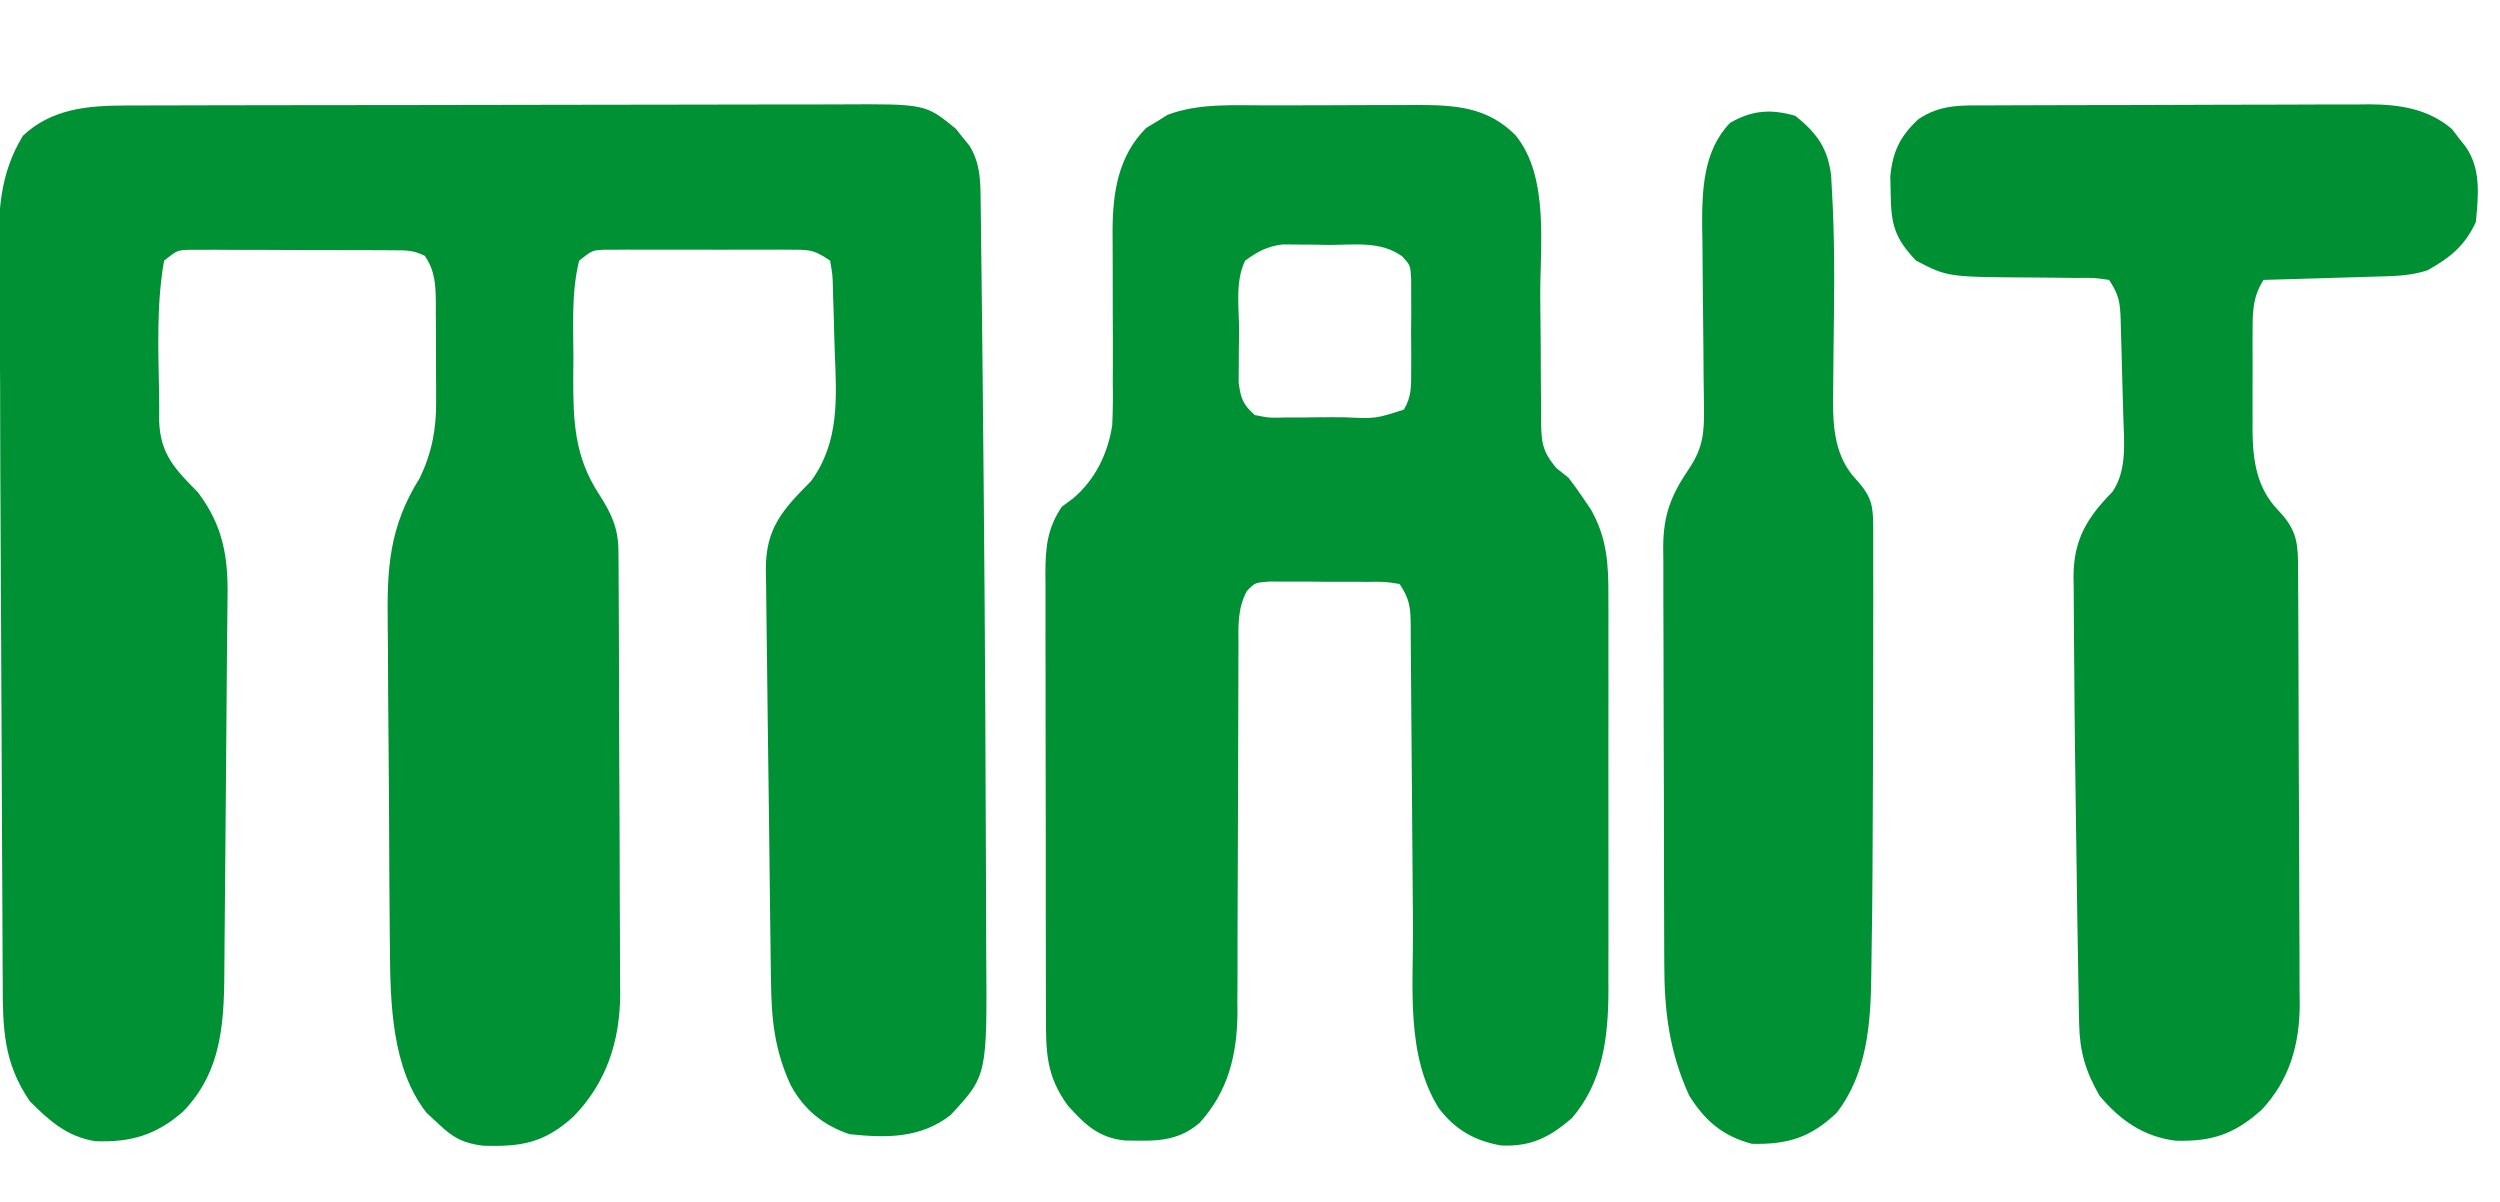 <?xml version="1.0" encoding="UTF-8"?>
<svg version="1.1" xmlns="http://www.w3.org/2000/svg" width="518" height="249">
<path d="M0 0 C0.689 -0.003 1.377 -0.006 2.087 -0.009 C4.388 -0.018 6.69 -0.019 8.991 -0.021 C10.644 -0.025 12.297 -0.03 13.949 -0.036 C18.435 -0.049 22.921 -0.055 27.406 -0.06 C30.21 -0.063 33.014 -0.067 35.818 -0.071 C44.596 -0.085 53.374 -0.095 62.152 -0.098 C72.276 -0.103 82.4 -0.12 92.525 -0.149 C100.357 -0.171 108.189 -0.181 116.021 -0.182 C120.696 -0.184 125.371 -0.189 130.046 -0.207 C134.444 -0.224 138.843 -0.226 143.241 -0.217 C144.852 -0.216 146.463 -0.221 148.074 -0.231 C165.789 -0.333 165.789 -0.333 172.095 4.824 C172.55 5.403 173.005 5.982 173.474 6.578 C173.947 7.154 174.42 7.73 174.908 8.324 C177.401 12.336 177.185 16.527 177.242 21.153 C177.257 22.212 177.257 22.212 177.272 23.293 C177.304 25.662 177.329 28.03 177.353 30.398 C177.374 32.098 177.395 33.798 177.417 35.497 C177.473 40.121 177.523 44.745 177.57 49.369 C177.599 52.262 177.63 55.156 177.66 58.05 C177.811 72.413 177.931 86.777 178.037 101.14 C178.044 102.192 178.052 103.244 178.06 104.327 C178.159 117.845 178.231 131.364 178.268 144.882 C178.279 148.831 178.297 152.781 178.32 156.73 C178.348 161.397 178.36 166.064 178.361 170.732 C178.363 172.439 178.371 174.146 178.384 175.853 C178.569 200.998 178.569 200.998 171.037 209.14 C164.814 214.038 157.643 213.955 150.037 213.14 C144.619 211.302 140.628 208.078 137.873 202.992 C134.493 195.674 133.874 189.269 133.784 181.289 C133.762 179.808 133.762 179.808 133.739 178.296 C133.692 175.036 133.653 171.776 133.615 168.515 C133.601 167.401 133.587 166.286 133.573 165.138 C133.5 159.245 133.432 153.352 133.369 147.459 C133.303 141.369 133.219 135.279 133.13 129.189 C133.065 124.507 133.013 119.825 132.965 115.143 C132.94 112.897 132.91 110.652 132.874 108.406 C132.826 105.268 132.797 102.13 132.772 98.992 C132.753 98.064 132.735 97.136 132.716 96.18 C132.687 87.551 136.18 83.776 142.099 77.812 C148 69.675 147.378 60.668 147.001 51.045 C146.911 48.684 146.855 46.324 146.802 43.963 C146.755 42.461 146.705 40.959 146.654 39.457 C146.638 38.752 146.622 38.047 146.606 37.32 C146.541 35.132 146.541 35.132 146.037 32.14 C142.88 30.036 142.126 29.889 138.521 29.882 C137.61 29.875 136.699 29.869 135.76 29.863 C134.779 29.867 133.798 29.871 132.787 29.875 C131.777 29.873 130.767 29.871 129.727 29.869 C127.592 29.868 125.457 29.871 123.322 29.88 C120.049 29.89 116.778 29.88 113.505 29.867 C111.432 29.868 109.36 29.871 107.287 29.875 C106.305 29.871 105.324 29.867 104.313 29.863 C102.946 29.872 102.946 29.872 101.552 29.882 C100.751 29.883 99.949 29.885 99.124 29.886 C96.732 30.019 96.732 30.019 94.037 32.14 C92.382 38.763 92.853 45.736 92.849 52.515 C92.837 53.805 92.825 55.094 92.812 56.422 C92.798 65.431 93.07 72.705 98.099 80.453 C100.709 84.517 102.156 87.506 102.184 92.375 C102.195 93.67 102.195 93.67 102.206 94.991 C102.208 95.936 102.211 96.88 102.214 97.853 C102.22 98.85 102.227 99.848 102.234 100.875 C102.253 104.182 102.265 107.489 102.275 110.797 C102.279 111.928 102.283 113.059 102.287 114.224 C102.308 120.214 102.322 126.205 102.332 132.196 C102.343 138.368 102.377 144.54 102.417 150.713 C102.443 155.471 102.452 160.229 102.455 164.987 C102.46 167.261 102.472 169.535 102.49 171.809 C102.515 175.004 102.514 178.197 102.507 181.392 C102.526 182.785 102.526 182.785 102.545 184.205 C102.47 193.879 99.702 202.475 92.869 209.48 C86.892 214.896 82.229 215.804 74.064 215.523 C70.061 215.017 67.959 213.916 65.037 211.14 C63.737 209.934 63.737 209.934 62.412 208.703 C55.191 199.549 54.905 185.871 54.828 174.702 C54.818 173.793 54.808 172.885 54.798 171.949 C54.769 168.966 54.747 165.983 54.728 163 C54.722 161.974 54.715 160.948 54.708 159.891 C54.676 154.464 54.651 149.036 54.632 143.608 C54.614 139.136 54.579 134.666 54.529 130.195 C54.469 124.771 54.438 119.348 54.428 113.925 C54.42 111.869 54.401 109.814 54.372 107.758 C54.211 95.957 54.597 87.404 61.037 77.14 C63.554 71.85 64.478 66.902 64.4 61.062 C64.4 60.328 64.401 59.595 64.401 58.839 C64.399 57.302 64.39 55.766 64.373 54.23 C64.349 51.882 64.352 49.535 64.359 47.187 C64.353 45.687 64.346 44.187 64.337 42.687 C64.338 41.989 64.339 41.291 64.34 40.572 C64.288 36.961 64.132 34.154 62.037 31.14 C59.615 29.93 58.064 30.007 55.359 29.995 C54.388 29.989 53.417 29.982 52.416 29.976 C51.364 29.975 50.312 29.974 49.228 29.972 C48.15 29.969 47.073 29.966 45.962 29.962 C43.68 29.957 41.398 29.955 39.116 29.955 C35.617 29.953 32.119 29.935 28.621 29.916 C26.406 29.913 24.192 29.911 21.978 29.91 C20.928 29.903 19.878 29.896 18.796 29.888 C17.822 29.891 16.847 29.894 15.844 29.898 C14.557 29.895 14.557 29.895 13.244 29.893 C10.748 30.002 10.748 30.002 8.037 32.14 C6.423 41.234 6.851 50.69 7.004 59.9 C7.031 61.725 7.028 63.55 7.017 65.375 C7.241 72.247 10.341 75.393 15.037 80.14 C20.315 87.13 21.339 93.63 21.181 102.125 C21.172 103.053 21.164 103.981 21.155 104.937 C21.134 107.092 21.109 109.246 21.081 111.401 C21.031 115.596 21.006 119.791 20.983 123.986 C20.942 131.506 20.879 139.026 20.801 146.546 C20.756 150.929 20.717 155.313 20.69 159.697 C20.664 164.008 20.624 168.319 20.573 172.63 C20.557 174.252 20.545 175.874 20.539 177.495 C20.49 189.014 20.422 199.737 11.978 208.445 C6.391 213.324 1.139 214.888 -6.284 214.59 C-12.106 213.614 -15.703 210.401 -19.776 206.328 C-25.273 198.318 -25.407 191.107 -25.396 181.645 C-25.405 180.29 -25.415 178.935 -25.427 177.58 C-25.454 173.911 -25.463 170.242 -25.469 166.573 C-25.479 162.693 -25.505 158.813 -25.529 154.934 C-25.573 147.555 -25.602 140.176 -25.625 132.797 C-25.651 124.534 -25.696 116.272 -25.741 108.009 C-25.796 97.869 -25.847 87.73 -25.888 77.59 C-25.891 76.874 -25.894 76.157 -25.897 75.419 C-25.91 71.884 -25.921 68.35 -25.926 64.815 C-25.929 63.423 -25.931 62.032 -25.933 60.641 C-25.935 59.953 -25.936 59.265 -25.937 58.556 C-25.948 54.079 -25.989 49.604 -26.047 45.128 C-26.085 42.019 -26.111 38.91 -26.136 35.801 C-26.15 34.328 -26.17 32.856 -26.196 31.384 C-26.356 22.178 -26.102 14.297 -21.213 6.265 C-15.283 0.664 -7.777 0.019 0 0 Z " fill="#009134" transform="translate(25.963,21.86)"/>
<path d="M0 0 C1.105 -0.003 2.211 -0.007 3.35 -0.01 C5.68 -0.015 8.01 -0.017 10.339 -0.017 C13.894 -0.02 17.449 -0.038 21.004 -0.057 C23.273 -0.06 25.543 -0.062 27.812 -0.062 C28.87 -0.07 29.927 -0.077 31.017 -0.084 C38.909 -0.06 45.534 0.296 51.406 6.168 C58.508 14.848 56.455 29.25 56.547 39.961 C56.561 41.354 56.561 41.354 56.576 42.775 C56.656 50.535 56.656 50.535 56.657 54.298 C56.66 57.145 56.694 59.99 56.734 62.836 C56.727 63.701 56.72 64.565 56.713 65.456 C56.802 69.866 56.936 71.6 59.84 75.111 C60.687 75.79 61.534 76.469 62.406 77.168 C63.518 78.611 64.585 80.089 65.594 81.605 C66.082 82.326 66.571 83.047 67.074 83.789 C70.412 89.75 70.695 95.119 70.665 101.778 C70.669 102.729 70.672 103.679 70.676 104.658 C70.684 107.792 70.679 110.925 70.672 114.059 C70.673 116.246 70.675 118.433 70.678 120.62 C70.681 125.203 70.676 129.786 70.667 134.369 C70.656 140.224 70.662 146.079 70.674 151.934 C70.681 156.451 70.679 160.969 70.674 165.487 C70.673 167.644 70.674 169.802 70.679 171.96 C70.684 174.987 70.676 178.013 70.665 181.04 C70.669 181.92 70.673 182.801 70.677 183.708 C70.613 193.236 69.492 202.42 63.094 209.855 C58.538 213.775 54.646 215.794 48.488 215.512 C43.03 214.611 38.866 212.204 35.531 207.793 C28.69 196.911 30.247 182.752 30.176 170.355 C30.16 167.556 30.137 164.756 30.112 161.957 C30.041 154.007 29.98 146.056 29.929 138.106 C29.898 133.224 29.856 128.342 29.809 123.46 C29.793 121.603 29.781 119.747 29.772 117.891 C29.76 115.306 29.736 112.721 29.709 110.137 C29.709 109.37 29.708 108.603 29.707 107.813 C29.656 104.061 29.541 102.37 27.406 99.168 C24.352 98.683 24.352 98.683 20.754 98.734 C19.77 98.727 19.77 98.727 18.766 98.718 C17.378 98.712 15.991 98.713 14.603 98.722 C12.48 98.73 10.359 98.702 8.236 98.67 C6.888 98.668 5.54 98.669 4.191 98.672 C2.963 98.67 1.735 98.668 0.469 98.666 C-2.575 98.884 -2.575 98.884 -4.261 100.653 C-6.202 104.316 -6.008 107.863 -5.979 111.909 C-5.984 112.791 -5.989 113.672 -5.995 114.581 C-6.005 116.495 -6.008 118.409 -6.004 120.323 C-6 123.359 -6.014 126.395 -6.033 129.431 C-6.07 135.885 -6.083 142.339 -6.094 148.793 C-6.106 156.254 -6.128 163.714 -6.174 171.174 C-6.187 174.153 -6.183 177.132 -6.178 180.111 C-6.188 181.957 -6.198 183.804 -6.209 185.651 C-6.203 186.469 -6.197 187.287 -6.19 188.13 C-6.281 196.768 -8.135 204.291 -13.996 210.793 C-18.726 214.863 -23.433 214.588 -29.461 214.48 C-34.984 213.929 -37.8 211.171 -41.344 207.23 C-45.864 201.078 -45.887 196.013 -45.868 188.598 C-45.874 187.534 -45.879 186.47 -45.884 185.374 C-45.898 181.858 -45.897 178.343 -45.895 174.828 C-45.898 172.383 -45.903 169.939 -45.908 167.494 C-45.915 162.37 -45.915 157.247 -45.909 152.123 C-45.904 145.558 -45.921 138.993 -45.944 132.428 C-45.959 127.38 -45.959 122.331 -45.956 117.283 C-45.957 114.862 -45.962 112.442 -45.972 110.021 C-45.984 106.636 -45.978 103.252 -45.966 99.867 C-45.974 98.868 -45.981 97.869 -45.989 96.84 C-45.949 91.54 -45.626 87.722 -42.594 83.168 C-41.81 82.59 -41.026 82.013 -40.219 81.418 C-35.682 77.53 -33.079 72.237 -32.146 66.333 C-31.99 63.268 -31.979 60.237 -32.027 57.168 C-32.019 55.493 -32.019 55.493 -32.01 53.785 C-31.994 50.246 -32.009 46.707 -32.031 43.168 C-32.048 39.629 -32.057 36.09 -32.042 32.551 C-32.032 30.358 -32.041 28.165 -32.071 25.973 C-32.043 18.033 -30.903 10.477 -25.094 4.668 C-24.269 4.173 -23.444 3.678 -22.594 3.168 C-21.975 2.776 -21.356 2.384 -20.719 1.98 C-14.202 -0.511 -6.86 0.007 0 0 Z M-4.594 32.168 C-6.758 36.497 -5.823 42.288 -5.844 47.043 C-5.864 48.241 -5.885 49.438 -5.906 50.672 C-5.911 51.823 -5.917 52.974 -5.922 54.16 C-5.931 55.216 -5.941 56.271 -5.95 57.359 C-5.534 60.641 -5.086 61.982 -2.594 64.168 C0.449 64.77 0.449 64.77 3.938 64.664 C5.223 64.665 6.508 64.665 7.832 64.666 C8.501 64.656 9.169 64.645 9.858 64.635 C11.9 64.606 13.939 64.614 15.98 64.627 C22.385 64.935 22.385 64.935 28.29 63.035 C29.934 60.286 29.795 58.042 29.805 54.855 C29.809 53.615 29.812 52.375 29.816 51.098 C29.805 49.801 29.793 48.504 29.781 47.168 C29.793 45.871 29.804 44.574 29.816 43.238 C29.811 41.378 29.811 41.378 29.805 39.48 C29.801 38.342 29.798 37.204 29.794 36.031 C29.647 33.17 29.647 33.17 28.006 31.336 C23.444 28.006 18.035 28.943 12.594 28.918 C11.5 28.897 10.406 28.877 9.279 28.855 C8.222 28.85 7.164 28.845 6.074 28.84 C5.108 28.83 4.141 28.821 3.145 28.812 C-0.094 29.233 -1.966 30.259 -4.594 32.168 Z " fill="#009134" transform="translate(262.594,21.832)"/>
<path d="M0 0 C1.371 -0.007 1.371 -0.007 2.77 -0.015 C5.8 -0.03 8.829 -0.036 11.859 -0.042 C13.965 -0.048 16.072 -0.054 18.178 -0.059 C22.599 -0.07 27.02 -0.076 31.441 -0.079 C37.096 -0.085 42.75 -0.109 48.405 -0.137 C52.759 -0.156 57.112 -0.161 61.466 -0.162 C63.55 -0.165 65.634 -0.173 67.718 -0.187 C70.64 -0.204 73.562 -0.202 76.484 -0.195 C77.339 -0.205 78.194 -0.214 79.075 -0.223 C85.349 -0.18 91.179 0.702 96.124 4.915 C96.579 5.512 97.034 6.109 97.503 6.724 C97.976 7.323 98.449 7.922 98.937 8.54 C102.195 13.219 101.577 18.663 101.066 24.161 C98.775 29.096 95.772 31.514 91.066 34.161 C87.463 35.365 83.889 35.366 80.113 35.478 C79.452 35.498 78.792 35.519 78.112 35.541 C76.013 35.606 73.914 35.665 71.816 35.724 C70.389 35.767 68.961 35.81 67.534 35.854 C64.045 35.961 60.555 36.063 57.066 36.161 C54.687 39.885 54.807 43.178 54.8 47.524 C54.798 48.235 54.796 48.945 54.794 49.677 C54.793 51.177 54.797 52.677 54.805 54.177 C54.816 56.456 54.805 58.733 54.792 61.011 C54.794 62.474 54.796 63.937 54.8 65.399 C54.796 66.073 54.792 66.746 54.788 67.439 C54.848 73.656 55.695 79.336 60.128 83.911 C63.314 87.245 64.187 89.807 64.213 94.403 C64.22 95.268 64.227 96.132 64.235 97.023 C64.237 97.969 64.24 98.915 64.243 99.89 C64.249 100.889 64.256 101.887 64.263 102.916 C64.282 106.228 64.294 109.54 64.304 112.853 C64.308 113.985 64.312 115.117 64.316 116.283 C64.337 122.279 64.351 128.276 64.361 134.272 C64.372 140.453 64.406 146.634 64.446 152.816 C64.472 157.578 64.481 162.34 64.484 167.102 C64.489 169.38 64.501 171.658 64.519 173.935 C64.544 177.133 64.543 180.329 64.536 183.527 C64.548 184.458 64.561 185.39 64.574 186.35 C64.509 194.669 62.453 201.925 56.691 208.099 C51.032 213.161 46.384 214.739 38.816 214.513 C32.169 213.663 27.317 210.263 23.066 205.161 C20.18 200.11 18.964 195.991 18.86 190.22 C18.84 189.23 18.821 188.239 18.8 187.218 C18.783 186.141 18.767 185.064 18.749 183.954 C18.728 182.821 18.707 181.687 18.686 180.52 C18.619 176.796 18.56 173.072 18.503 169.349 C18.483 168.083 18.463 166.817 18.442 165.513 C18.298 156.396 18.177 147.279 18.066 138.161 C18.05 136.955 18.035 135.748 18.019 134.505 C17.935 127.846 17.87 121.186 17.835 114.526 C17.822 112.501 17.805 110.475 17.782 108.45 C17.752 105.641 17.742 102.833 17.738 100.024 C17.719 98.8 17.719 98.8 17.7 97.551 C17.73 89.967 20.525 85.381 25.761 80.067 C28.83 75.584 28.174 69.692 28.015 64.462 C27.996 63.745 27.977 63.028 27.958 62.29 C27.916 60.784 27.871 59.279 27.824 57.774 C27.753 55.47 27.699 53.167 27.646 50.862 C27.603 49.395 27.56 47.929 27.515 46.462 C27.5 45.774 27.486 45.087 27.47 44.378 C27.341 40.784 27.117 39.237 25.066 36.161 C21.897 35.698 21.897 35.698 18.152 35.755 C17.119 35.739 17.119 35.739 16.065 35.722 C13.857 35.688 11.649 35.672 9.441 35.661 C-8.385 35.571 -8.385 35.571 -14.934 32.161 C-19.327 27.543 -20.105 24.701 -20.184 18.411 C-20.21 17.199 -20.236 15.988 -20.262 14.739 C-19.79 9.588 -18.22 6.351 -14.434 2.849 C-9.789 -0.287 -5.404 0.007 0 0 Z " fill="#009034" transform="translate(411.934,21.839)"/>
<path d="M0 0 C4.481 3.604 6.719 6.707 7.416 12.402 C7.498 13.765 7.568 15.128 7.629 16.492 C7.667 17.234 7.705 17.977 7.745 18.741 C8.202 28.736 8.032 38.742 7.904 48.743 C7.874 51.29 7.856 53.836 7.84 56.383 C7.826 57.146 7.813 57.91 7.799 58.697 C7.771 64.687 8.251 70.744 12.562 75.312 C16.136 79.252 16.126 81.082 16.129 86.325 C16.131 86.977 16.133 87.629 16.135 88.301 C16.139 90.477 16.136 92.652 16.133 94.828 C16.134 96.36 16.136 97.891 16.137 99.423 C16.141 104.365 16.134 109.308 16.125 114.25 C16.123 115.933 16.12 117.616 16.118 119.299 C16.102 130.533 16.06 141.766 16 153 C15.994 154.214 15.988 155.428 15.981 156.679 C15.949 162.297 15.896 167.914 15.79 173.531 C15.764 175.027 15.743 176.524 15.73 178.02 C15.626 187.926 14.883 198.434 8.562 206.562 C3.151 211.71 -1.569 213.163 -9 213 C-15.082 211.378 -18.721 208.241 -22 203 C-26.1 194.003 -27.15 185.641 -27.161 175.867 C-27.166 174.862 -27.171 173.856 -27.176 172.82 C-27.191 169.505 -27.198 166.19 -27.203 162.875 C-27.209 160.566 -27.215 158.257 -27.22 155.949 C-27.231 151.114 -27.237 146.278 -27.24 141.443 C-27.246 135.249 -27.27 129.056 -27.298 122.862 C-27.317 118.095 -27.322 113.329 -27.324 108.563 C-27.327 106.279 -27.335 103.995 -27.348 101.711 C-27.365 98.518 -27.363 95.326 -27.356 92.133 C-27.366 91.191 -27.375 90.25 -27.384 89.28 C-27.341 82.501 -25.709 78.514 -21.875 72.875 C-19.216 68.797 -18.873 65.743 -18.934 60.931 C-18.944 59.923 -18.954 58.914 -18.964 57.875 C-18.978 56.79 -18.993 55.704 -19.008 54.586 C-19.025 52.275 -19.042 49.964 -19.059 47.652 C-19.089 44.019 -19.125 40.385 -19.171 36.751 C-19.214 33.238 -19.237 29.725 -19.258 26.211 C-19.276 25.138 -19.295 24.064 -19.314 22.959 C-19.34 15.312 -19.082 7.159 -13.5 1.438 C-8.926 -1.192 -5.036 -1.446 0 0 Z " fill="#009134" transform="translate(372,24)"/>
</svg>

